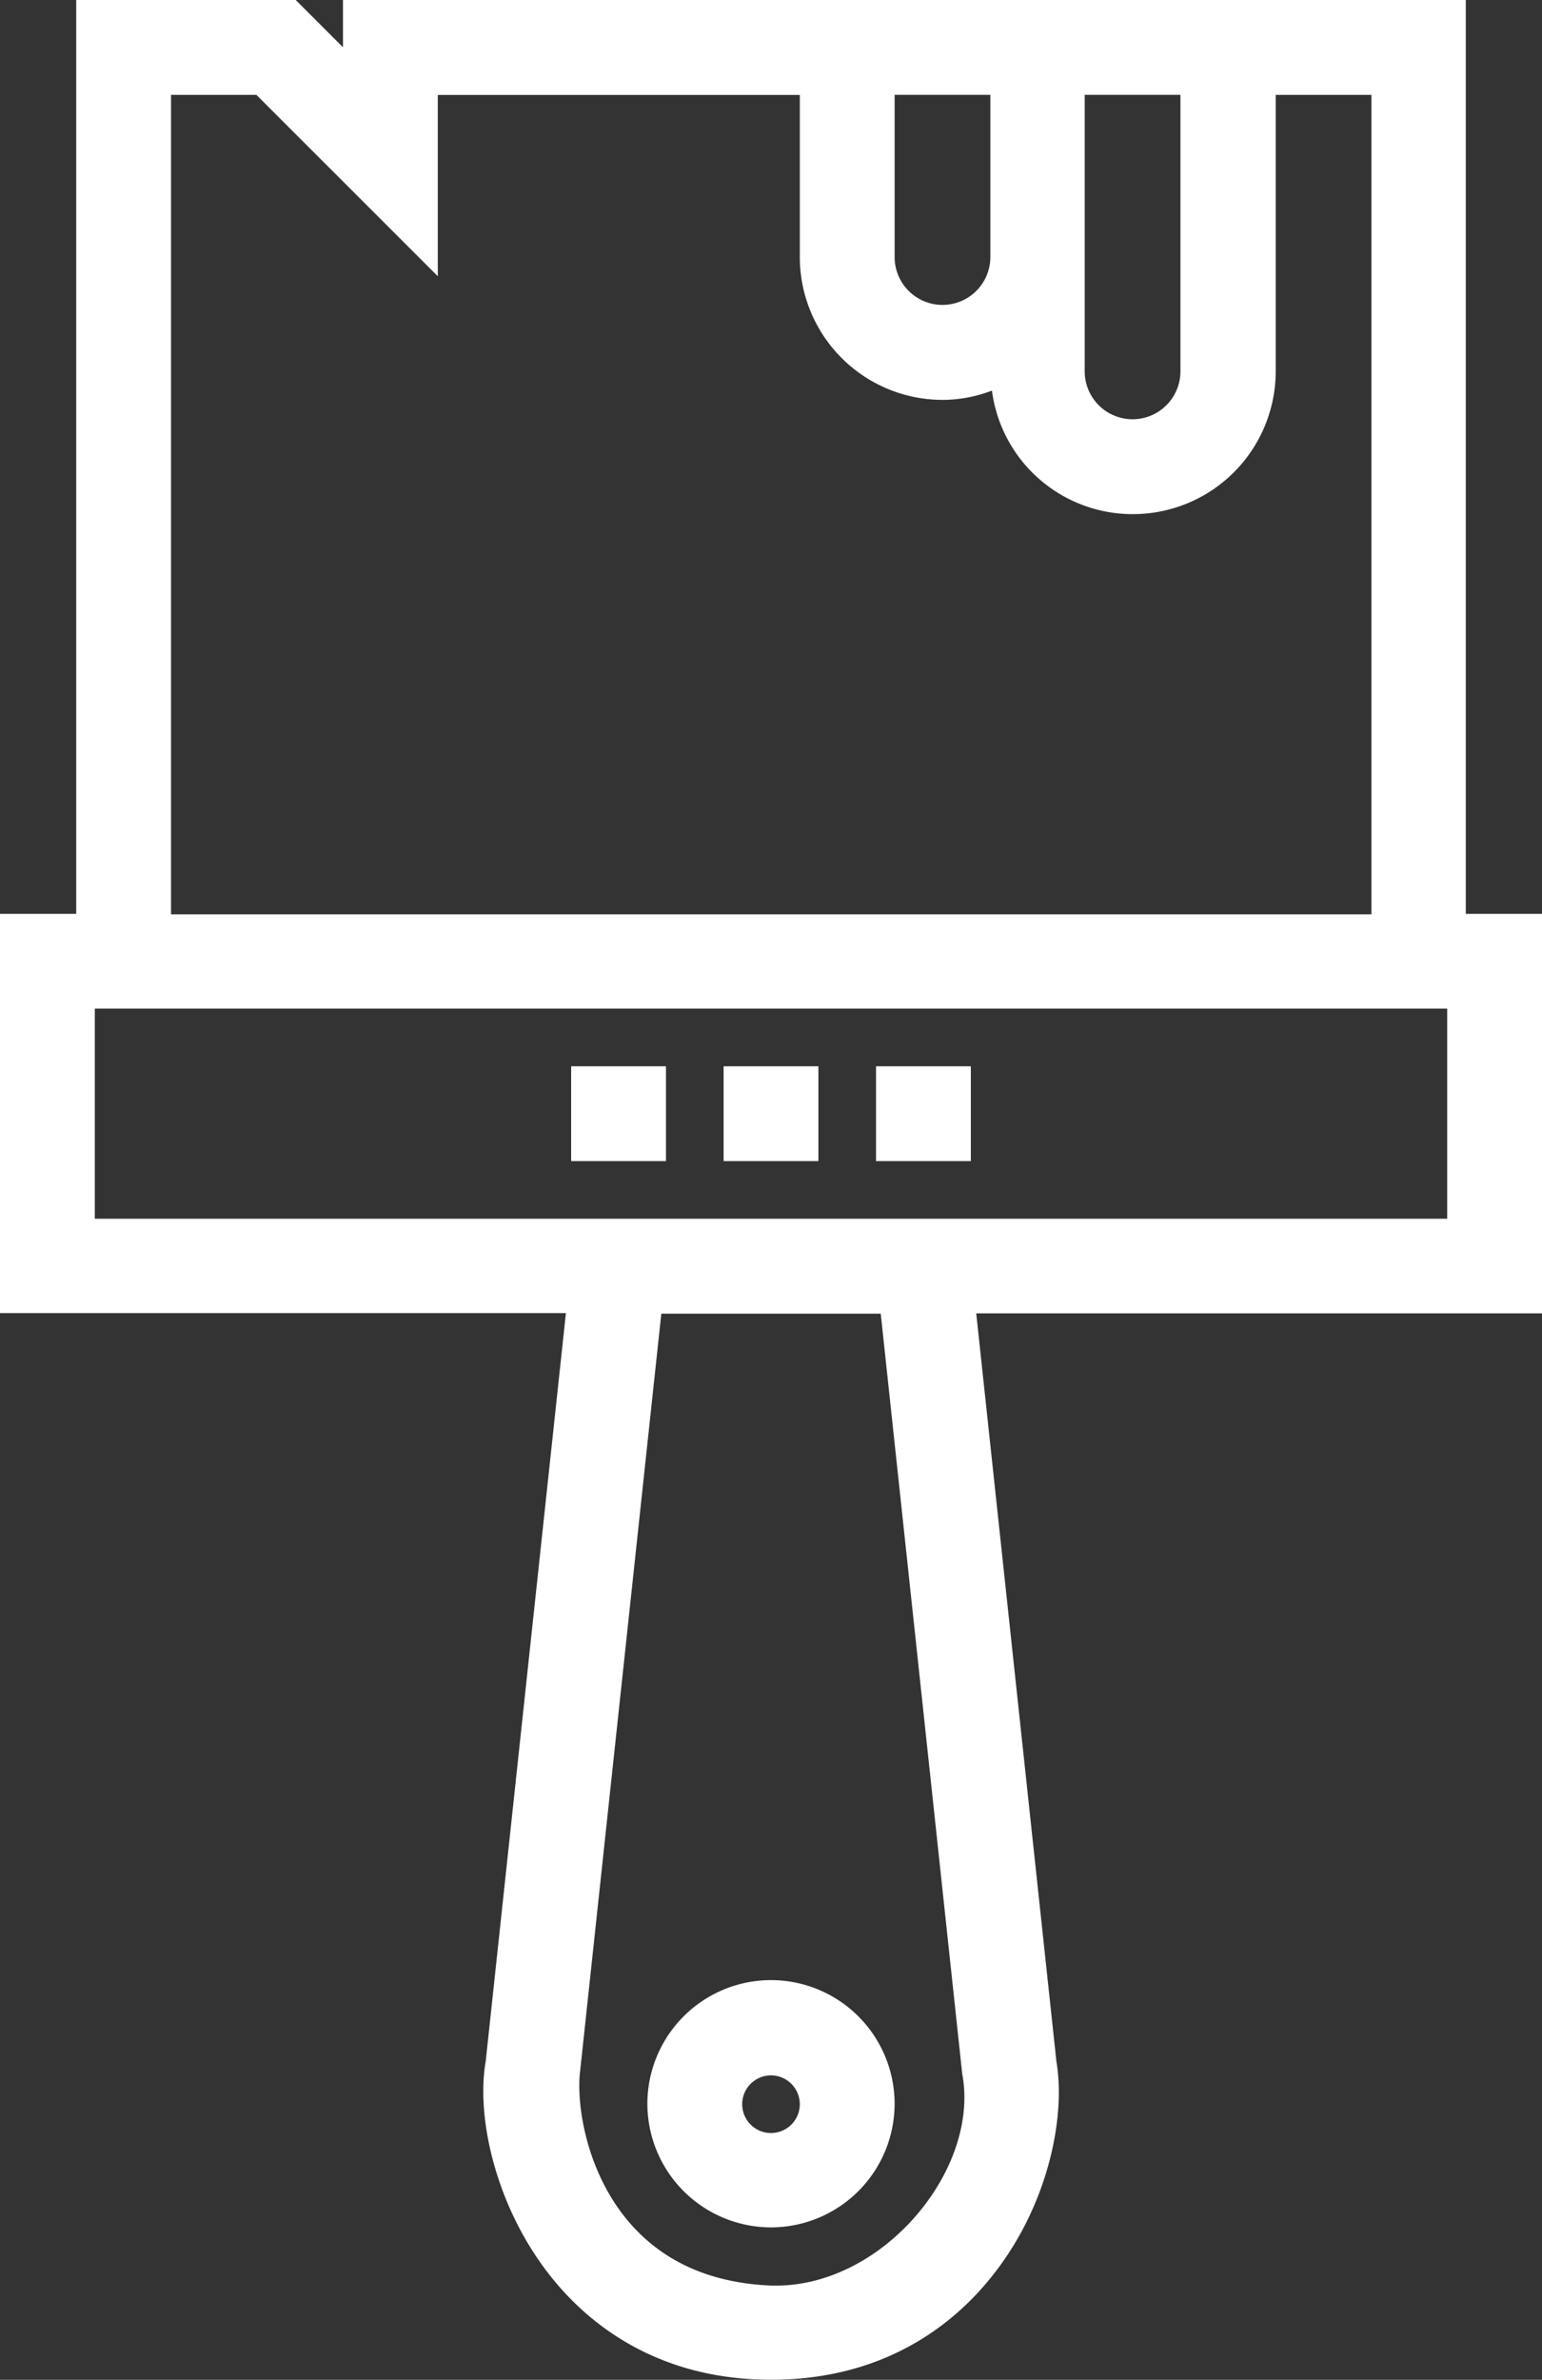<svg id="Layer_2" data-name="Layer 2" xmlns="http://www.w3.org/2000/svg" viewBox="0 0 331.8 512"><rect x="0" y="0" width="331.8" height="512" fill="#333333" stroke="none"/><defs><style>.cls-1{fill:#fff;}</style></defs><path class="cls-1" d="M1342.9-1298.4h-16.4V-1495H1084.9v10.17L1074.73-1495H1027.5v196.6h-16.4v85.9h121.77l-17.26,161c-2.15,12.15,2.29,32.33,15,47.48,8,9.58,22.58,21,46.42,21s38.43-11.4,46.48-21c13.15-15.63,16.94-35.52,14.91-47.42l-17.26-161H1342.9Zm-77.8-116.7a10.31,10.31,0,0,1-10.3,10.3,10.31,10.31,0,0,1-10.3-10.3v-59.5h20.6Zm-40.9-24.6a10.31,10.31,0,0,1-10.3,10.3,10.31,10.31,0,0,1-10.3-10.3v-34.9h20.6Zm-118.9,4.13v-39h77.9v34.9a30.74,30.74,0,0,0,30.7,30.7,29.66,29.66,0,0,0,10.64-2,30.53,30.53,0,0,0,30.36,26.58,30.73,30.73,0,0,0,30.7-30.7v-59.5h20.6v176.3H1047.9v-176.3h18.37Zm72.91,432.29-1.13,0c-12.95-.52-23.22-5.07-30.53-13.54-9.21-10.66-11.42-25.12-10.66-32.25l17.51-163.31h47.21l17.52,163.4,0,.08c1.83,9.41-1.61,20.52-9.21,29.74C1200.72-1009.22,1189.24-1003.28,1178.21-1003.28ZM1031.5-1232.8V-1278h291v45.2Z" transform="translate(-1011.1 1495)"/><path class="cls-1" d="M1177-1069a26.63,26.63,0,0,0-26.6,26.6,26.63,26.63,0,0,0,26.6,26.6,26.63,26.63,0,0,0,26.6-26.6A26.63,26.63,0,0,0,1177-1069Zm0,32.9a6.21,6.21,0,0,1-6.2-6.2,6.21,6.21,0,0,1,6.2-6.2,6.21,6.21,0,0,1,6.2,6.2A6.21,6.21,0,0,1,1177-1036.1Z" transform="translate(-1011.1 1495)"/><rect class="cls-1" x="155.7" y="229.4" width="20.4" height="20.4"/><rect class="cls-1" x="188.5" y="229.4" width="20.4" height="20.4"/><rect class="cls-1" x="122.9" y="229.4" width="20.4" height="20.4"/></svg>